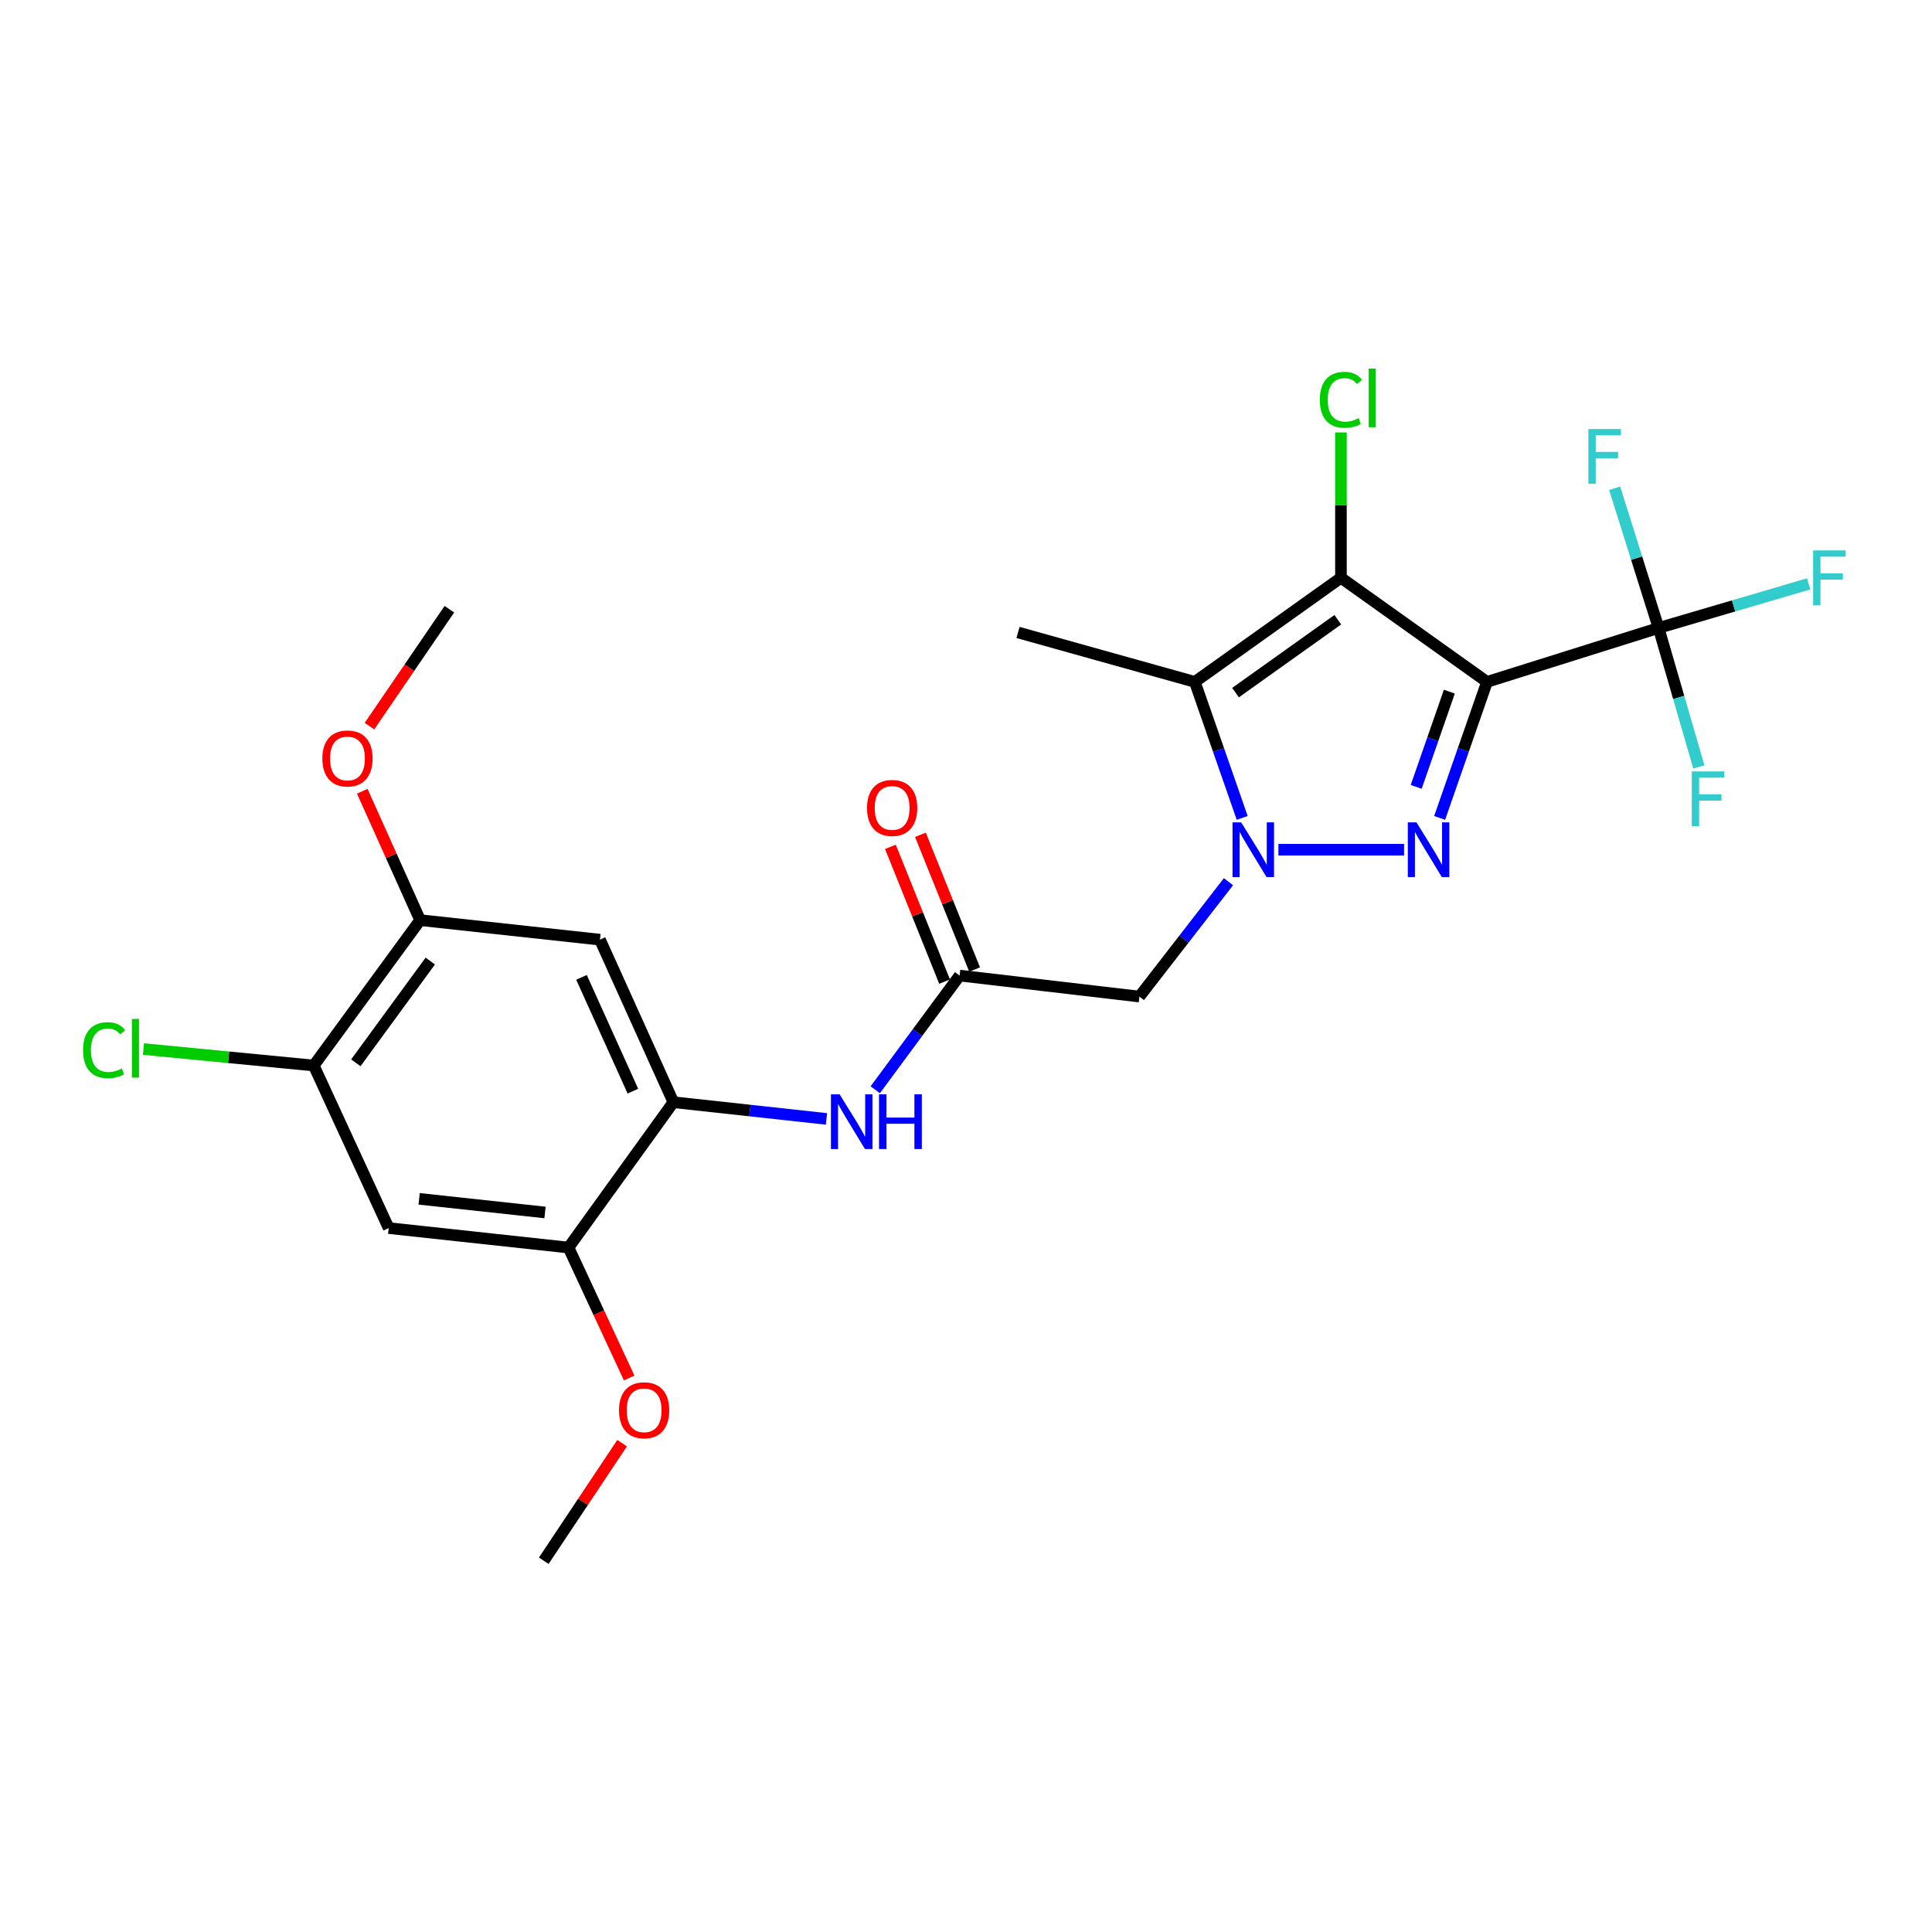 <?xml version='1.0' encoding='iso-8859-1'?>
<svg version='1.1' baseProfile='full'
              xmlns='http://www.w3.org/2000/svg'
                      xmlns:rdkit='http://www.rdkit.org/xml'
                      xmlns:xlink='http://www.w3.org/1999/xlink'
                  xml:space='preserve'
width='1000px' height='1000px' viewBox='0 0 1000 1000'>
<!-- END OF HEADER -->
<rect style='opacity:1.0;fill:#FFFFFF;stroke:none' width='1000' height='1000' x='0' y='0'> </rect>
<path class='bond-1' d='M 769.678,352.945 L 757.416,388.149' style='fill:none;fill-rule:evenodd;stroke:#000000;stroke-width:6px;stroke-linecap:butt;stroke-linejoin:miter;stroke-opacity:1' />
<path class='bond-1' d='M 757.416,388.149 L 745.155,423.352' style='fill:none;fill-rule:evenodd;stroke:#0000FF;stroke-width:6px;stroke-linecap:butt;stroke-linejoin:miter;stroke-opacity:1' />
<path class='bond-1' d='M 750.185,357.998 L 741.602,382.641' style='fill:none;fill-rule:evenodd;stroke:#000000;stroke-width:6px;stroke-linecap:butt;stroke-linejoin:miter;stroke-opacity:1' />
<path class='bond-1' d='M 741.602,382.641 L 733.019,407.283' style='fill:none;fill-rule:evenodd;stroke:#0000FF;stroke-width:6px;stroke-linecap:butt;stroke-linejoin:miter;stroke-opacity:1' />
<path class='bond-2' d='M 769.678,352.945 L 694.068,299.05' style='fill:none;fill-rule:evenodd;stroke:#000000;stroke-width:6px;stroke-linecap:butt;stroke-linejoin:miter;stroke-opacity:1' />
<path class='bond-4' d='M 769.678,352.945 L 858.48,325.034' style='fill:none;fill-rule:evenodd;stroke:#000000;stroke-width:6px;stroke-linecap:butt;stroke-linejoin:miter;stroke-opacity:1' />
<path class='bond-0' d='M 661.703,439.812 L 726.74,439.812' style='fill:none;fill-rule:evenodd;stroke:#0000FF;stroke-width:6px;stroke-linecap:butt;stroke-linejoin:miter;stroke-opacity:1' />
<path class='bond-5' d='M 635.85,456.377 L 612.804,486.099' style='fill:none;fill-rule:evenodd;stroke:#0000FF;stroke-width:6px;stroke-linecap:butt;stroke-linejoin:miter;stroke-opacity:1' />
<path class='bond-5' d='M 612.804,486.099 L 589.757,515.822' style='fill:none;fill-rule:evenodd;stroke:#000000;stroke-width:6px;stroke-linecap:butt;stroke-linejoin:miter;stroke-opacity:1' />
<path class='bond-25' d='M 642.962,423.352 L 630.701,388.149' style='fill:none;fill-rule:evenodd;stroke:#0000FF;stroke-width:6px;stroke-linecap:butt;stroke-linejoin:miter;stroke-opacity:1' />
<path class='bond-25' d='M 630.701,388.149 L 618.439,352.945' style='fill:none;fill-rule:evenodd;stroke:#000000;stroke-width:6px;stroke-linecap:butt;stroke-linejoin:miter;stroke-opacity:1' />
<path class='bond-3' d='M 694.068,299.05 L 618.439,352.945' style='fill:none;fill-rule:evenodd;stroke:#000000;stroke-width:6px;stroke-linecap:butt;stroke-linejoin:miter;stroke-opacity:1' />
<path class='bond-3' d='M 692.442,320.772 L 639.502,358.498' style='fill:none;fill-rule:evenodd;stroke:#000000;stroke-width:6px;stroke-linecap:butt;stroke-linejoin:miter;stroke-opacity:1' />
<path class='bond-14' d='M 694.068,299.05 L 694.068,261.442' style='fill:none;fill-rule:evenodd;stroke:#000000;stroke-width:6px;stroke-linecap:butt;stroke-linejoin:miter;stroke-opacity:1' />
<path class='bond-14' d='M 694.068,261.442 L 694.068,223.835' style='fill:none;fill-rule:evenodd;stroke:#00CC00;stroke-width:6px;stroke-linecap:butt;stroke-linejoin:miter;stroke-opacity:1' />
<path class='bond-20' d='M 618.439,352.945 L 526.93,327.36' style='fill:none;fill-rule:evenodd;stroke:#000000;stroke-width:6px;stroke-linecap:butt;stroke-linejoin:miter;stroke-opacity:1' />
<path class='bond-16' d='M 858.48,325.034 L 868.898,361.005' style='fill:none;fill-rule:evenodd;stroke:#000000;stroke-width:6px;stroke-linecap:butt;stroke-linejoin:miter;stroke-opacity:1' />
<path class='bond-16' d='M 868.898,361.005 L 879.316,396.976' style='fill:none;fill-rule:evenodd;stroke:#33CCCC;stroke-width:6px;stroke-linecap:butt;stroke-linejoin:miter;stroke-opacity:1' />
<path class='bond-17' d='M 858.48,325.034 L 847.111,288.872' style='fill:none;fill-rule:evenodd;stroke:#000000;stroke-width:6px;stroke-linecap:butt;stroke-linejoin:miter;stroke-opacity:1' />
<path class='bond-17' d='M 847.111,288.872 L 835.743,252.71' style='fill:none;fill-rule:evenodd;stroke:#33CCCC;stroke-width:6px;stroke-linecap:butt;stroke-linejoin:miter;stroke-opacity:1' />
<path class='bond-18' d='M 858.48,325.034 L 897.324,313.618' style='fill:none;fill-rule:evenodd;stroke:#000000;stroke-width:6px;stroke-linecap:butt;stroke-linejoin:miter;stroke-opacity:1' />
<path class='bond-18' d='M 897.324,313.618 L 936.167,302.201' style='fill:none;fill-rule:evenodd;stroke:#33CCCC;stroke-width:6px;stroke-linecap:butt;stroke-linejoin:miter;stroke-opacity:1' />
<path class='bond-7' d='M 589.757,515.822 L 496.693,504.955' style='fill:none;fill-rule:evenodd;stroke:#000000;stroke-width:6px;stroke-linecap:butt;stroke-linejoin:miter;stroke-opacity:1' />
<path class='bond-6' d='M 348.544,570.499 L 388.159,574.824' style='fill:none;fill-rule:evenodd;stroke:#000000;stroke-width:6px;stroke-linecap:butt;stroke-linejoin:miter;stroke-opacity:1' />
<path class='bond-6' d='M 388.159,574.824 L 427.774,579.148' style='fill:none;fill-rule:evenodd;stroke:#0000FF;stroke-width:6px;stroke-linecap:butt;stroke-linejoin:miter;stroke-opacity:1' />
<path class='bond-8' d='M 348.544,570.499 L 310.539,486.367' style='fill:none;fill-rule:evenodd;stroke:#000000;stroke-width:6px;stroke-linecap:butt;stroke-linejoin:miter;stroke-opacity:1' />
<path class='bond-8' d='M 327.582,564.773 L 300.978,505.881' style='fill:none;fill-rule:evenodd;stroke:#000000;stroke-width:6px;stroke-linecap:butt;stroke-linejoin:miter;stroke-opacity:1' />
<path class='bond-11' d='M 348.544,570.499 L 294.258,645.736' style='fill:none;fill-rule:evenodd;stroke:#000000;stroke-width:6px;stroke-linecap:butt;stroke-linejoin:miter;stroke-opacity:1' />
<path class='bond-9' d='M 496.693,504.955 L 474.862,534.51' style='fill:none;fill-rule:evenodd;stroke:#000000;stroke-width:6px;stroke-linecap:butt;stroke-linejoin:miter;stroke-opacity:1' />
<path class='bond-9' d='M 474.862,534.51 L 453.031,564.064' style='fill:none;fill-rule:evenodd;stroke:#0000FF;stroke-width:6px;stroke-linecap:butt;stroke-linejoin:miter;stroke-opacity:1' />
<path class='bond-15' d='M 504.462,501.831 L 490.438,466.957' style='fill:none;fill-rule:evenodd;stroke:#000000;stroke-width:6px;stroke-linecap:butt;stroke-linejoin:miter;stroke-opacity:1' />
<path class='bond-15' d='M 490.438,466.957 L 476.413,432.083' style='fill:none;fill-rule:evenodd;stroke:#FF0000;stroke-width:6px;stroke-linecap:butt;stroke-linejoin:miter;stroke-opacity:1' />
<path class='bond-15' d='M 488.925,508.079 L 474.901,473.205' style='fill:none;fill-rule:evenodd;stroke:#000000;stroke-width:6px;stroke-linecap:butt;stroke-linejoin:miter;stroke-opacity:1' />
<path class='bond-15' d='M 474.901,473.205 L 460.876,438.331' style='fill:none;fill-rule:evenodd;stroke:#FF0000;stroke-width:6px;stroke-linecap:butt;stroke-linejoin:miter;stroke-opacity:1' />
<path class='bond-13' d='M 310.539,486.367 L 217.457,476.263' style='fill:none;fill-rule:evenodd;stroke:#000000;stroke-width:6px;stroke-linecap:butt;stroke-linejoin:miter;stroke-opacity:1' />
<path class='bond-10' d='M 201.185,635.651 L 294.258,645.736' style='fill:none;fill-rule:evenodd;stroke:#000000;stroke-width:6px;stroke-linecap:butt;stroke-linejoin:miter;stroke-opacity:1' />
<path class='bond-10' d='M 216.95,620.515 L 282.101,627.575' style='fill:none;fill-rule:evenodd;stroke:#000000;stroke-width:6px;stroke-linecap:butt;stroke-linejoin:miter;stroke-opacity:1' />
<path class='bond-12' d='M 201.185,635.651 L 162.399,551.51' style='fill:none;fill-rule:evenodd;stroke:#000000;stroke-width:6px;stroke-linecap:butt;stroke-linejoin:miter;stroke-opacity:1' />
<path class='bond-21' d='M 294.258,645.736 L 309.958,679.487' style='fill:none;fill-rule:evenodd;stroke:#000000;stroke-width:6px;stroke-linecap:butt;stroke-linejoin:miter;stroke-opacity:1' />
<path class='bond-21' d='M 309.958,679.487 L 325.657,713.237' style='fill:none;fill-rule:evenodd;stroke:#FF0000;stroke-width:6px;stroke-linecap:butt;stroke-linejoin:miter;stroke-opacity:1' />
<path class='bond-19' d='M 162.399,551.51 L 118.333,547.25' style='fill:none;fill-rule:evenodd;stroke:#000000;stroke-width:6px;stroke-linecap:butt;stroke-linejoin:miter;stroke-opacity:1' />
<path class='bond-19' d='M 118.333,547.25 L 74.266,542.99' style='fill:none;fill-rule:evenodd;stroke:#00CC00;stroke-width:6px;stroke-linecap:butt;stroke-linejoin:miter;stroke-opacity:1' />
<path class='bond-26' d='M 162.399,551.51 L 217.457,476.263' style='fill:none;fill-rule:evenodd;stroke:#000000;stroke-width:6px;stroke-linecap:butt;stroke-linejoin:miter;stroke-opacity:1' />
<path class='bond-26' d='M 184.173,550.112 L 222.713,497.439' style='fill:none;fill-rule:evenodd;stroke:#000000;stroke-width:6px;stroke-linecap:butt;stroke-linejoin:miter;stroke-opacity:1' />
<path class='bond-22' d='M 217.457,476.263 L 202.483,442.911' style='fill:none;fill-rule:evenodd;stroke:#000000;stroke-width:6px;stroke-linecap:butt;stroke-linejoin:miter;stroke-opacity:1' />
<path class='bond-22' d='M 202.483,442.911 L 187.51,409.559' style='fill:none;fill-rule:evenodd;stroke:#FF0000;stroke-width:6px;stroke-linecap:butt;stroke-linejoin:miter;stroke-opacity:1' />
<path class='bond-23' d='M 322.003,746.979 L 301.73,777.405' style='fill:none;fill-rule:evenodd;stroke:#FF0000;stroke-width:6px;stroke-linecap:butt;stroke-linejoin:miter;stroke-opacity:1' />
<path class='bond-23' d='M 301.73,777.405 L 281.456,807.832' style='fill:none;fill-rule:evenodd;stroke:#000000;stroke-width:6px;stroke-linecap:butt;stroke-linejoin:miter;stroke-opacity:1' />
<path class='bond-24' d='M 191.236,375.847 L 211.915,345.589' style='fill:none;fill-rule:evenodd;stroke:#FF0000;stroke-width:6px;stroke-linecap:butt;stroke-linejoin:miter;stroke-opacity:1' />
<path class='bond-24' d='M 211.915,345.589 L 232.594,315.331' style='fill:none;fill-rule:evenodd;stroke:#000000;stroke-width:6px;stroke-linecap:butt;stroke-linejoin:miter;stroke-opacity:1' />
<path  class='atom-1' d='M 642.435 425.652
L 651.715 440.652
Q 652.635 442.132, 654.115 444.812
Q 655.595 447.492, 655.675 447.652
L 655.675 425.652
L 659.435 425.652
L 659.435 453.972
L 655.555 453.972
L 645.595 437.572
Q 644.435 435.652, 643.195 433.452
Q 641.995 431.252, 641.635 430.572
L 641.635 453.972
L 637.955 453.972
L 637.955 425.652
L 642.435 425.652
' fill='#0000FF'/>
<path  class='atom-2' d='M 733.163 425.652
L 742.443 440.652
Q 743.363 442.132, 744.843 444.812
Q 746.323 447.492, 746.403 447.652
L 746.403 425.652
L 750.163 425.652
L 750.163 453.972
L 746.283 453.972
L 736.323 437.572
Q 735.163 435.652, 733.923 433.452
Q 732.723 431.252, 732.363 430.572
L 732.363 453.972
L 728.683 453.972
L 728.683 425.652
L 733.163 425.652
' fill='#0000FF'/>
<path  class='atom-10' d='M 434.575 566.414
L 443.855 581.414
Q 444.775 582.894, 446.255 585.574
Q 447.735 588.254, 447.815 588.414
L 447.815 566.414
L 451.575 566.414
L 451.575 594.734
L 447.695 594.734
L 437.735 578.334
Q 436.575 576.414, 435.335 574.214
Q 434.135 572.014, 433.775 571.334
L 433.775 594.734
L 430.095 594.734
L 430.095 566.414
L 434.575 566.414
' fill='#0000FF'/>
<path  class='atom-10' d='M 454.975 566.414
L 458.815 566.414
L 458.815 578.454
L 473.295 578.454
L 473.295 566.414
L 477.135 566.414
L 477.135 594.734
L 473.295 594.734
L 473.295 581.654
L 458.815 581.654
L 458.815 594.734
L 454.975 594.734
L 454.975 566.414
' fill='#0000FF'/>
<path  class='atom-15' d='M 683.148 206.948
Q 683.148 199.908, 686.428 196.228
Q 689.748 192.508, 696.028 192.508
Q 701.868 192.508, 704.988 196.628
L 702.348 198.788
Q 700.068 195.788, 696.028 195.788
Q 691.748 195.788, 689.468 198.668
Q 687.228 201.508, 687.228 206.948
Q 687.228 212.548, 689.548 215.428
Q 691.908 218.308, 696.468 218.308
Q 699.588 218.308, 703.228 216.428
L 704.348 219.428
Q 702.868 220.388, 700.628 220.948
Q 698.388 221.508, 695.908 221.508
Q 689.748 221.508, 686.428 217.748
Q 683.148 213.988, 683.148 206.948
' fill='#00CC00'/>
<path  class='atom-15' d='M 708.428 190.788
L 712.108 190.788
L 712.108 221.148
L 708.428 221.148
L 708.428 190.788
' fill='#00CC00'/>
<path  class='atom-16' d='M 448.768 418.187
Q 448.768 411.387, 452.128 407.587
Q 455.488 403.787, 461.768 403.787
Q 468.048 403.787, 471.408 407.587
Q 474.768 411.387, 474.768 418.187
Q 474.768 425.067, 471.368 428.987
Q 467.968 432.867, 461.768 432.867
Q 455.528 432.867, 452.128 428.987
Q 448.768 425.107, 448.768 418.187
M 461.768 429.667
Q 466.088 429.667, 468.408 426.787
Q 470.768 423.867, 470.768 418.187
Q 470.768 412.627, 468.408 409.827
Q 466.088 406.987, 461.768 406.987
Q 457.448 406.987, 455.088 409.787
Q 452.768 412.587, 452.768 418.187
Q 452.768 423.907, 455.088 426.787
Q 457.448 429.667, 461.768 429.667
' fill='#FF0000'/>
<path  class='atom-17' d='M 875.663 399.276
L 892.503 399.276
L 892.503 402.516
L 879.463 402.516
L 879.463 411.116
L 891.063 411.116
L 891.063 414.396
L 879.463 414.396
L 879.463 427.596
L 875.663 427.596
L 875.663 399.276
' fill='#33CCCC'/>
<path  class='atom-18' d='M 822.14 222.063
L 838.98 222.063
L 838.98 225.303
L 825.94 225.303
L 825.94 233.903
L 837.54 233.903
L 837.54 237.183
L 825.94 237.183
L 825.94 250.383
L 822.14 250.383
L 822.14 222.063
' fill='#33CCCC'/>
<path  class='atom-19' d='M 938.471 284.89
L 955.311 284.89
L 955.311 288.13
L 942.271 288.13
L 942.271 296.73
L 953.871 296.73
L 953.871 300.01
L 942.271 300.01
L 942.271 313.21
L 938.471 313.21
L 938.471 284.89
' fill='#33CCCC'/>
<path  class='atom-20' d='M 42.988 543.568
Q 42.988 536.528, 46.268 532.848
Q 49.588 529.128, 55.868 529.128
Q 61.708 529.128, 64.828 533.248
L 62.188 535.408
Q 59.908 532.408, 55.868 532.408
Q 51.588 532.408, 49.308 535.288
Q 47.068 538.128, 47.068 543.568
Q 47.068 549.168, 49.388 552.048
Q 51.748 554.928, 56.308 554.928
Q 59.428 554.928, 63.068 553.048
L 64.188 556.048
Q 62.708 557.008, 60.468 557.568
Q 58.228 558.128, 55.748 558.128
Q 49.588 558.128, 46.268 554.368
Q 42.988 550.608, 42.988 543.568
' fill='#00CC00'/>
<path  class='atom-20' d='M 68.268 527.408
L 71.948 527.408
L 71.948 557.768
L 68.268 557.768
L 68.268 527.408
' fill='#00CC00'/>
<path  class='atom-22' d='M 320.398 729.957
Q 320.398 723.157, 323.758 719.357
Q 327.118 715.557, 333.398 715.557
Q 339.678 715.557, 343.038 719.357
Q 346.398 723.157, 346.398 729.957
Q 346.398 736.837, 342.998 740.757
Q 339.598 744.637, 333.398 744.637
Q 327.158 744.637, 323.758 740.757
Q 320.398 736.877, 320.398 729.957
M 333.398 741.437
Q 337.718 741.437, 340.038 738.557
Q 342.398 735.637, 342.398 729.957
Q 342.398 724.397, 340.038 721.597
Q 337.718 718.757, 333.398 718.757
Q 329.078 718.757, 326.718 721.557
Q 324.398 724.357, 324.398 729.957
Q 324.398 735.677, 326.718 738.557
Q 329.078 741.437, 333.398 741.437
' fill='#FF0000'/>
<path  class='atom-23' d='M 166.852 392.584
Q 166.852 385.784, 170.212 381.984
Q 173.572 378.184, 179.852 378.184
Q 186.132 378.184, 189.492 381.984
Q 192.852 385.784, 192.852 392.584
Q 192.852 399.464, 189.452 403.384
Q 186.052 407.264, 179.852 407.264
Q 173.612 407.264, 170.212 403.384
Q 166.852 399.504, 166.852 392.584
M 179.852 404.064
Q 184.172 404.064, 186.492 401.184
Q 188.852 398.264, 188.852 392.584
Q 188.852 387.024, 186.492 384.224
Q 184.172 381.384, 179.852 381.384
Q 175.532 381.384, 173.172 384.184
Q 170.852 386.984, 170.852 392.584
Q 170.852 398.304, 173.172 401.184
Q 175.532 404.064, 179.852 404.064
' fill='#FF0000'/>
</svg>
